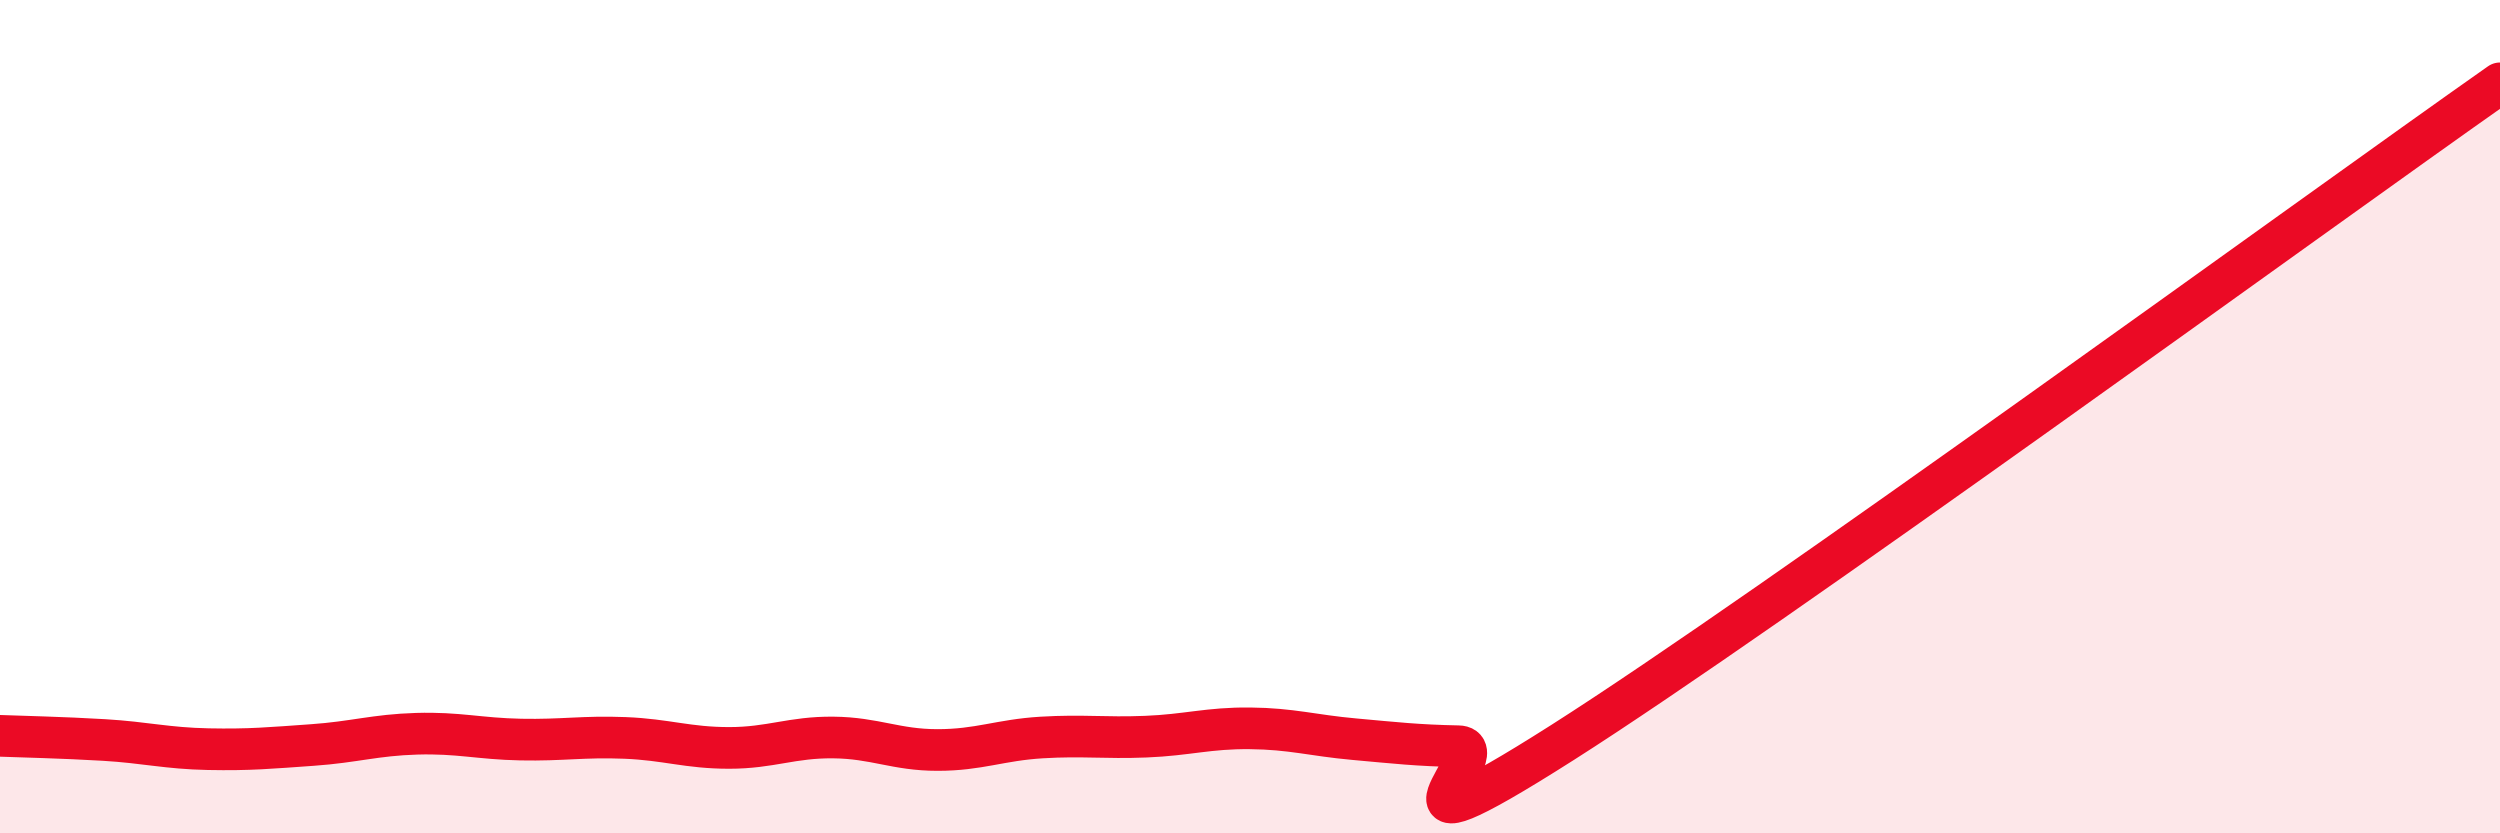 
    <svg width="60" height="20" viewBox="0 0 60 20" xmlns="http://www.w3.org/2000/svg">
      <path
        d="M 0,17.66 C 0.5,17.68 1.5,17.7 2.5,17.76 C 3.5,17.82 4,17.96 5,17.98 C 6,18 6.5,17.95 7.5,17.88 C 8.5,17.81 9,17.64 10,17.61 C 11,17.58 11.5,17.73 12.5,17.75 C 13.5,17.77 14,17.67 15,17.71 C 16,17.75 16.5,17.95 17.5,17.95 C 18.5,17.95 19,17.69 20,17.7 C 21,17.71 21.5,18 22.5,18 C 23.5,18 24,17.76 25,17.7 C 26,17.64 26.5,17.72 27.5,17.68 C 28.5,17.64 29,17.47 30,17.48 C 31,17.49 31.5,17.65 32.5,17.74 C 33.5,17.83 34,17.89 35,17.91 C 36,17.93 32.5,21 37.5,17.82 C 42.5,14.64 55.5,5.16 60,2L60 20L0 20Z"
        fill="#EB0A25"
        opacity="0.1"
        stroke-linecap="round"
        stroke-linejoin="round"
      />
      <path
        d="M 0,17.66 C 0.5,17.68 1.5,17.7 2.5,17.76 C 3.5,17.82 4,17.96 5,17.98 C 6,18 6.5,17.95 7.5,17.88 C 8.5,17.81 9,17.64 10,17.61 C 11,17.58 11.5,17.73 12.5,17.75 C 13.5,17.77 14,17.67 15,17.71 C 16,17.75 16.5,17.95 17.5,17.95 C 18.5,17.95 19,17.69 20,17.7 C 21,17.71 21.5,18 22.5,18 C 23.5,18 24,17.76 25,17.7 C 26,17.64 26.5,17.72 27.5,17.68 C 28.5,17.64 29,17.47 30,17.48 C 31,17.49 31.5,17.65 32.5,17.74 C 33.5,17.83 34,17.89 35,17.91 C 36,17.93 32.5,21 37.5,17.82 C 42.5,14.64 55.5,5.16 60,2"
        stroke="#EB0A25"
        stroke-width="1"
        fill="none"
        stroke-linecap="round"
        stroke-linejoin="round"
      />
    </svg>
  